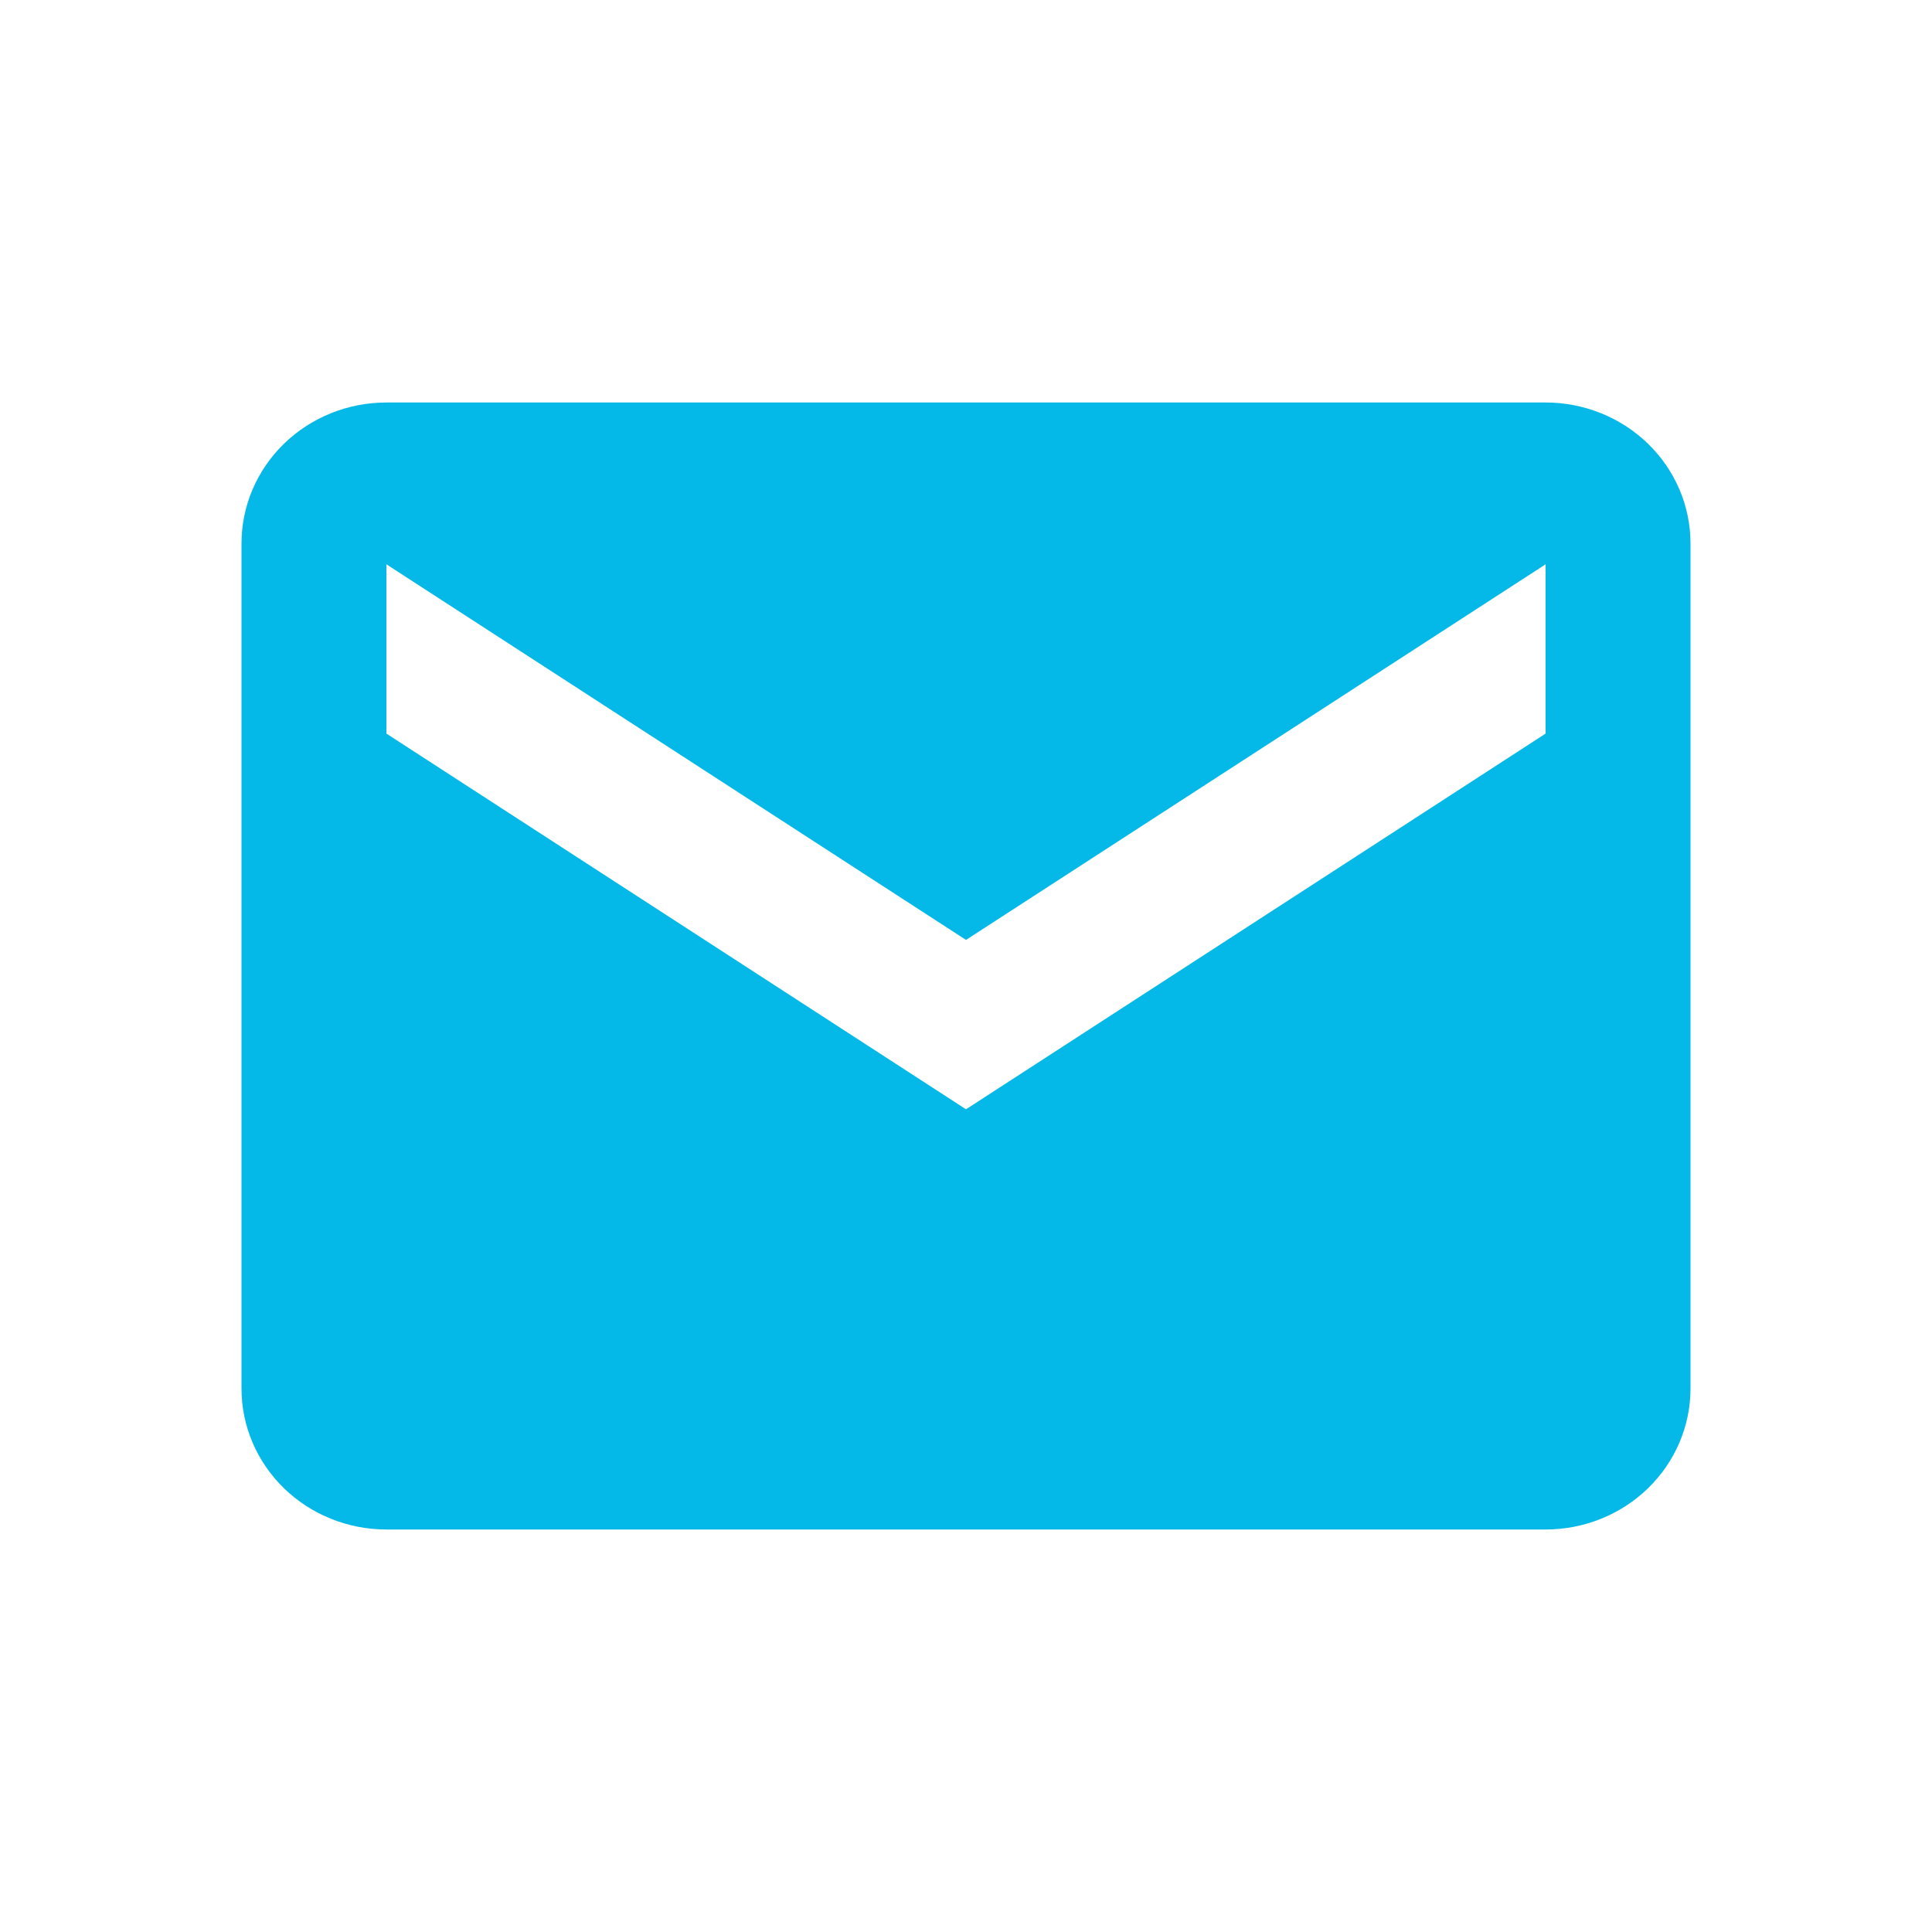 <?xml version="1.0" encoding="UTF-8"?> <svg xmlns="http://www.w3.org/2000/svg" width="24" height="24" viewBox="0 0 24 24" fill="none"> <path d="M19.2 5H4.8C4.323 5 3.865 5.184 3.527 5.513C3.19 5.841 3 6.286 3 6.75V17.25C3 17.714 3.19 18.159 3.527 18.487C3.865 18.816 4.323 19 4.8 19H19.2C19.677 19 20.135 18.816 20.473 18.487C20.81 18.159 21 17.714 21 17.25V6.75C21 6.286 20.81 5.841 20.473 5.513C20.135 5.184 19.677 5 19.2 5ZM19.2 9.113L12 13.78L4.8 9.113V7.01L12 11.676L19.2 7.01V9.113Z" fill="#04B9E8"></path> </svg> 